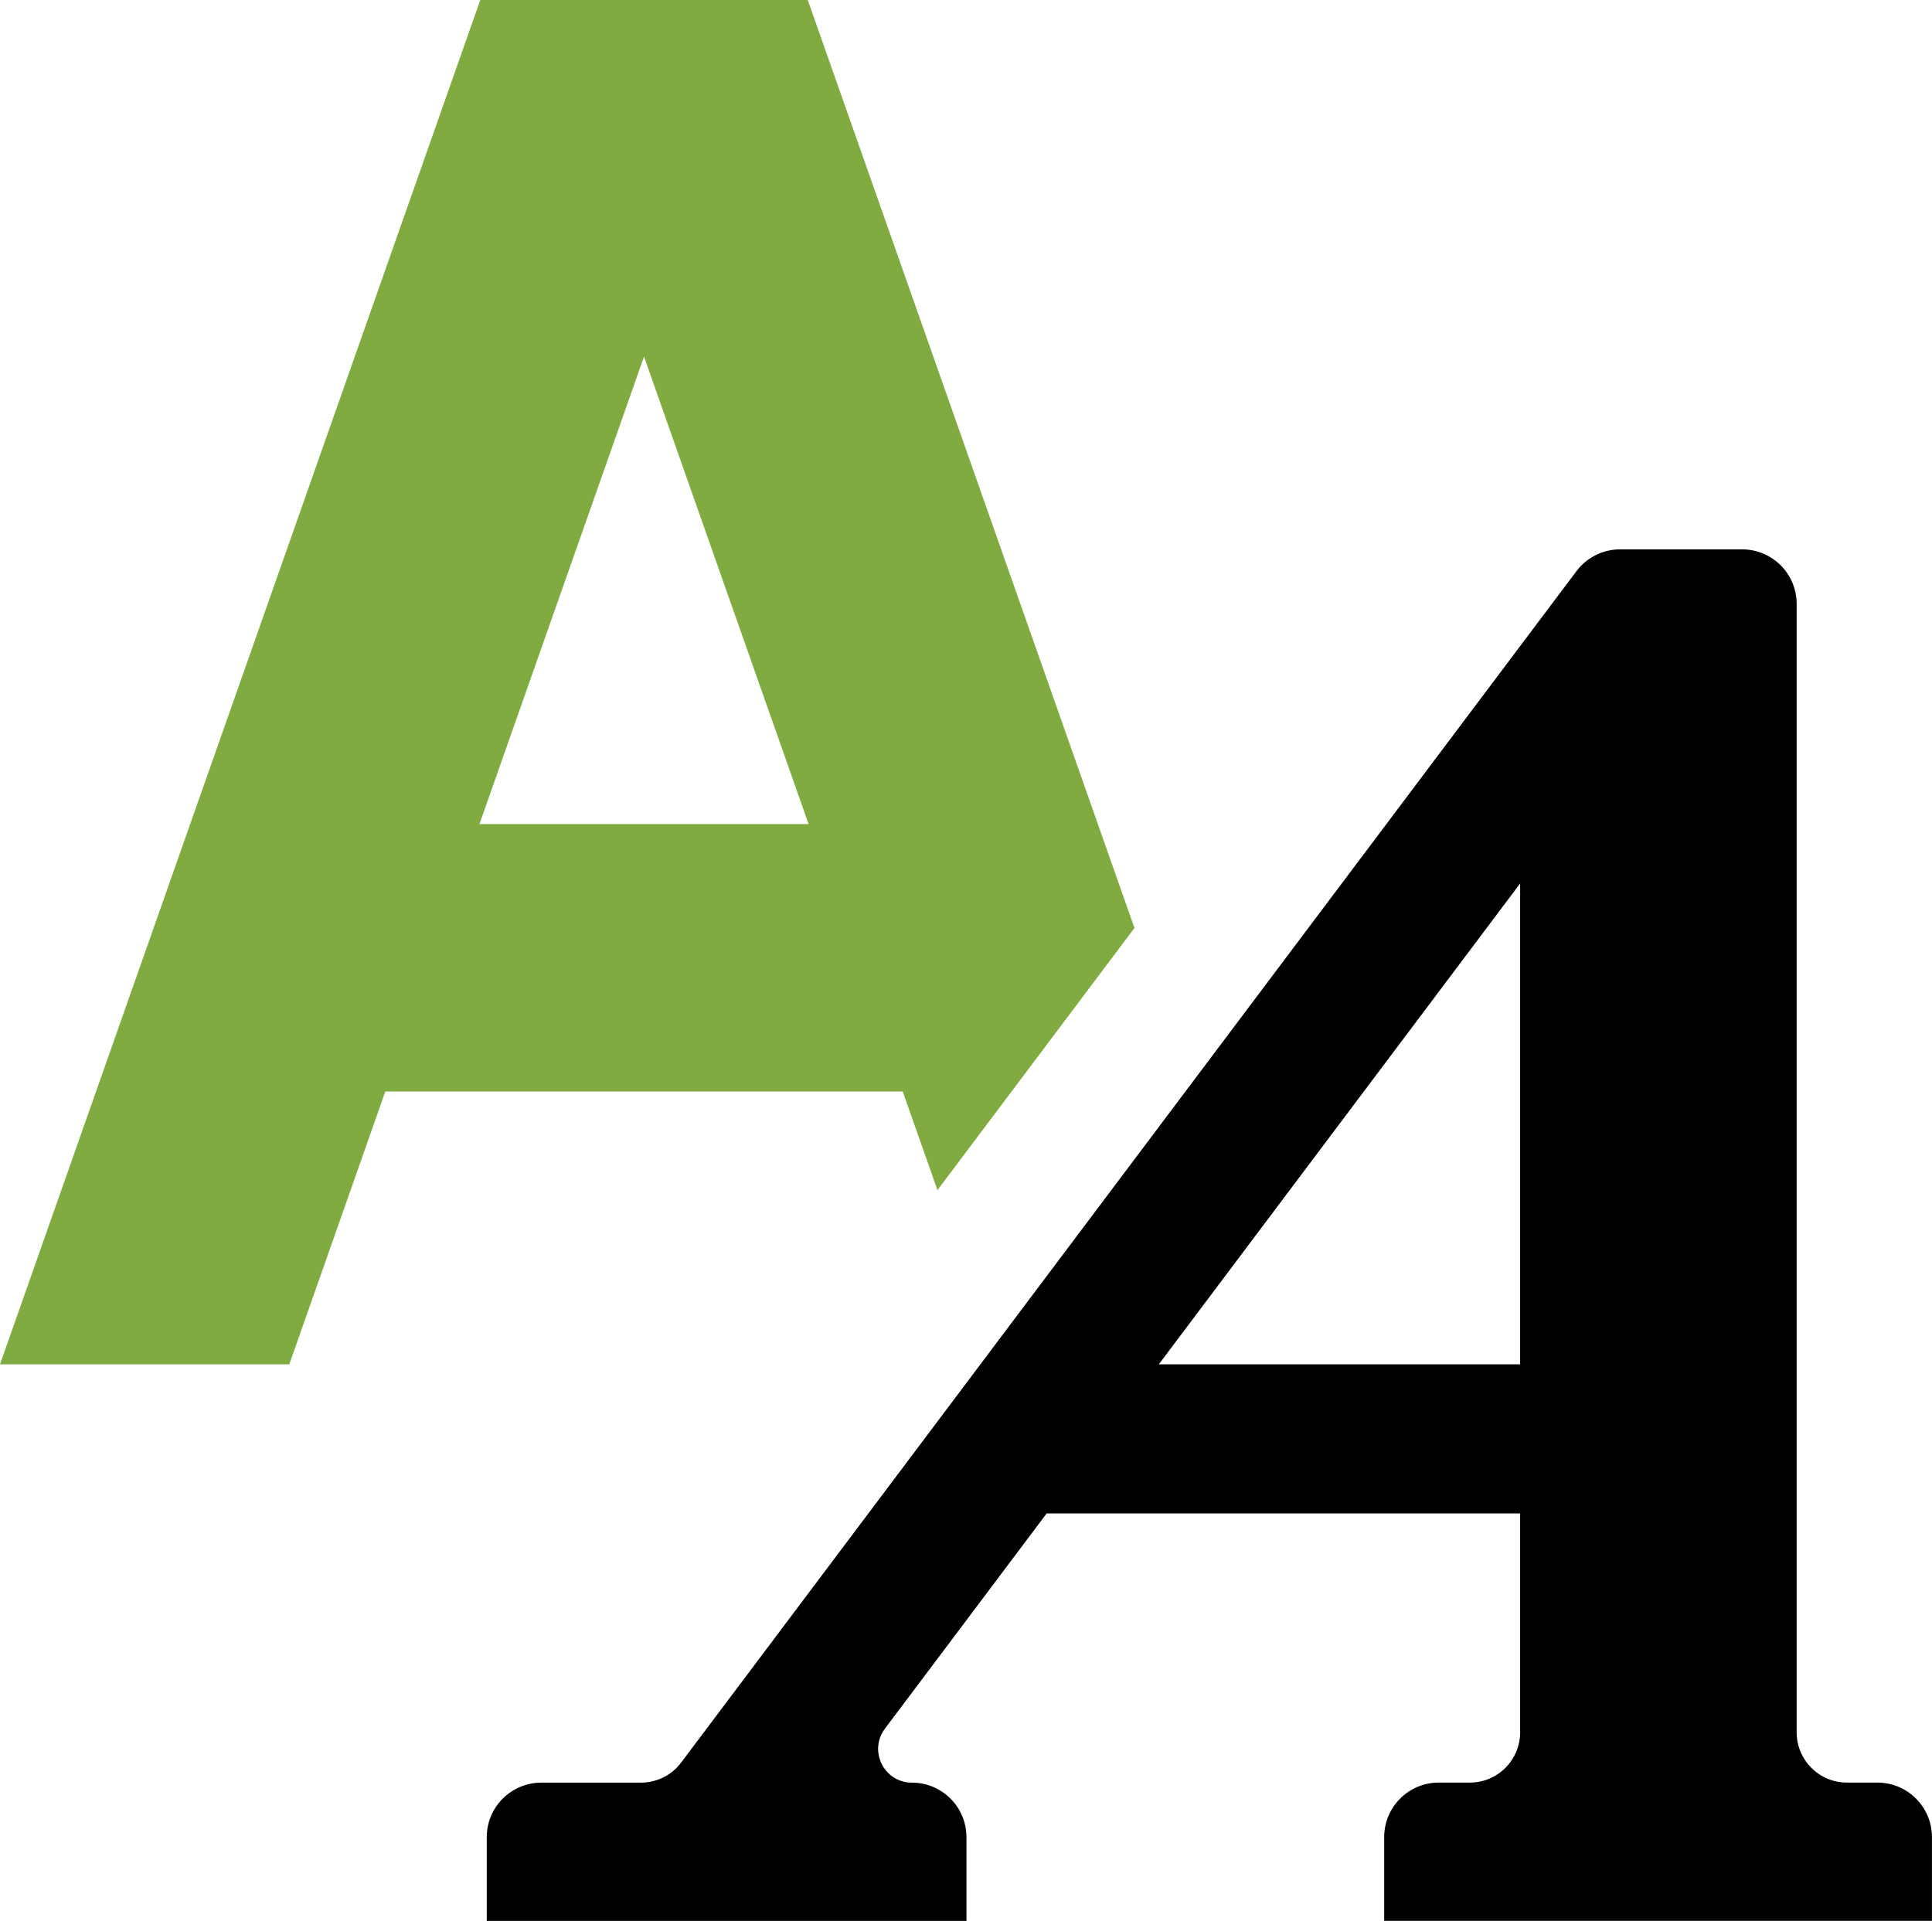 <svg viewBox="0 0 325.31 323.48" xmlns="http://www.w3.org/2000/svg" data-name="Layer 2" id="Layer_2">
  <defs>
    <style>
      .cls-1 {
        fill: #7fab40;
      }
    </style>
  </defs>
  <g data-name="Layer 1" id="Layer_1-2">
    <g>
      <path d="M302.52,291.73V101.69c0-5.07-4.11-9.18-9.18-9.18h-20.55c-2.89,0-5.6,1.36-7.34,3.66l-150.76,200.64c-1.6,2.13-4.11,3.38-6.77,3.38h-16.78c-5.07,0-9.18,4.11-9.18,9.18v14.1h80.77v-14.1c0-5.07-4.11-9.18-9.18-9.18h0c-4.69,0-7.36-5.35-4.54-9.1l27.23-36.24h79.72v36.86c0,4.68-3.79,8.47-8.47,8.47h-5.24c-5.07,0-9.18,4.11-9.18,9.18v14.1h92.23v-14.1c0-5.07-4.11-9.18-9.18-9.18h-5.13c-4.68,0-8.47-3.79-8.47-8.47ZM255.96,229.75h-60.84l60.84-80.98v80.98Z"></path>
      <path d="M152,183.8l5.85,16.61,33.17-44.14L136.01,0h-55.14L0,229.75h48.71l16.17-45.95h87.12ZM108.44,60.05l27.71,78.72h-55.42l27.71-78.72Z" class="cls-1"></path>
    </g>
  </g>
</svg>
